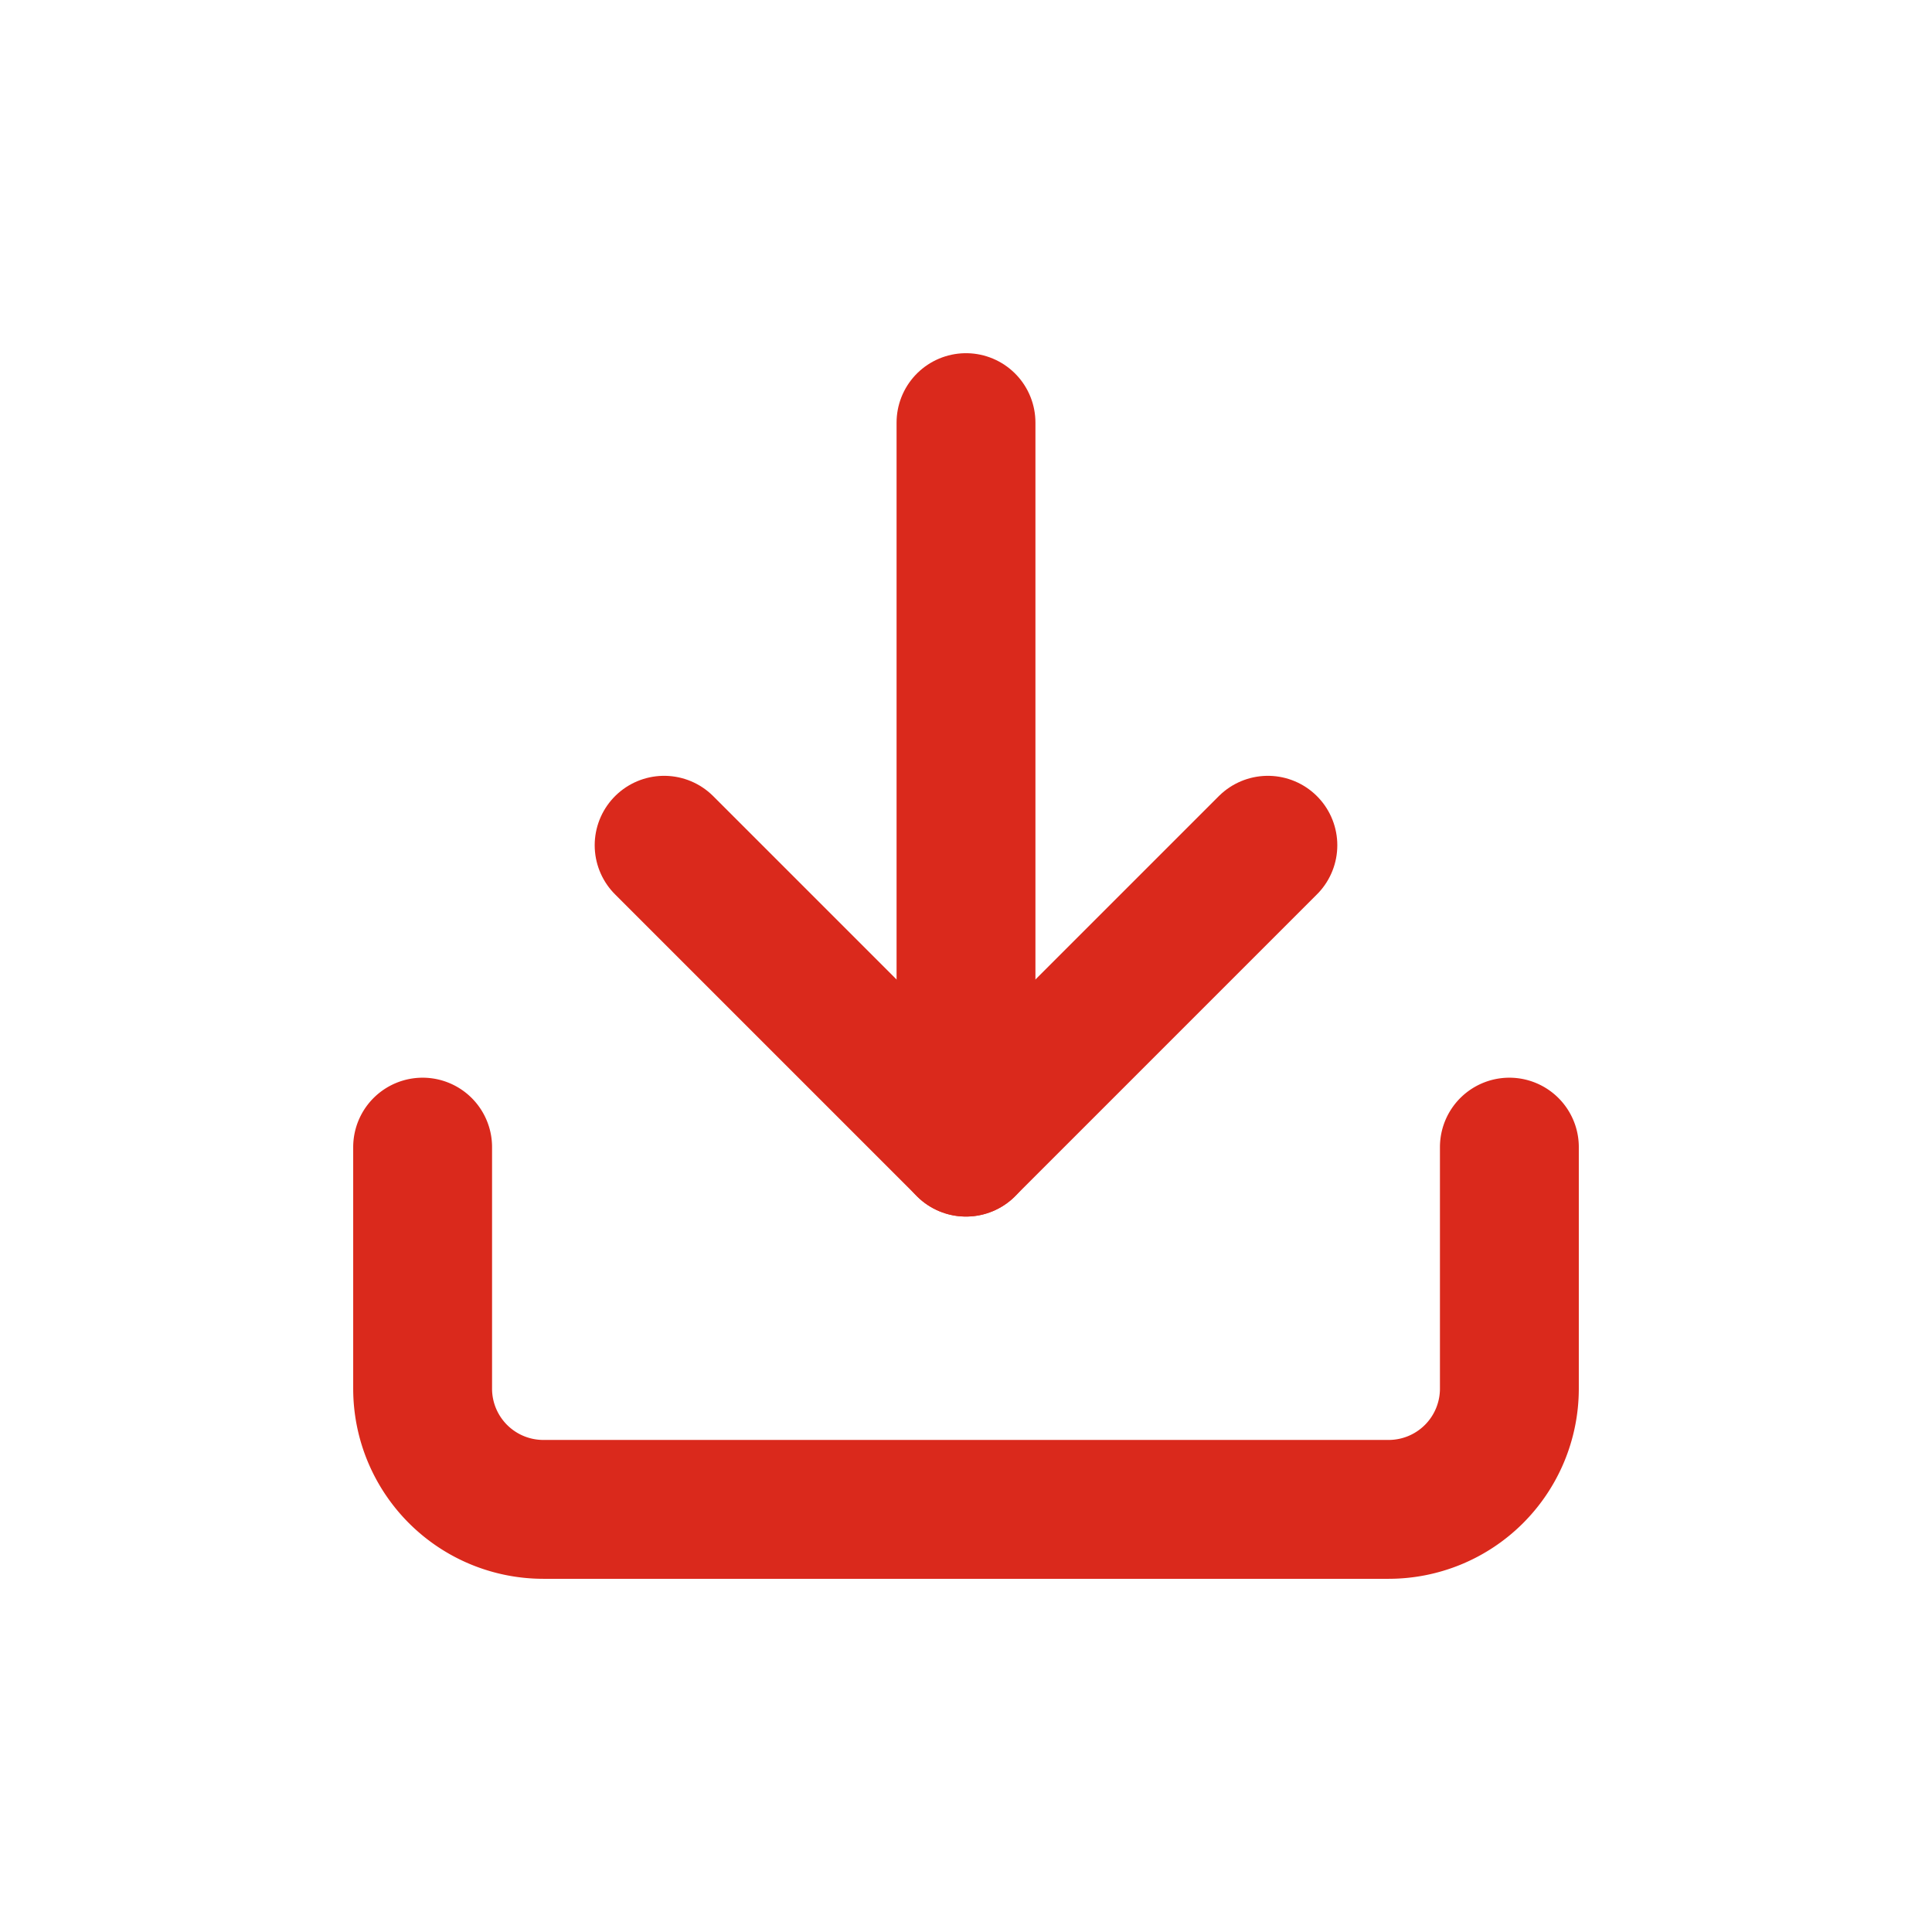 <svg xmlns="http://www.w3.org/2000/svg" width="32" height="32" viewBox="0 0 32 32"><defs><style>.a-download-small,.b-download-small{fill:none;}.a-download-small{stroke:#da291c;stroke-linecap:round;stroke-linejoin:round;stroke-width:2.3px;}</style></defs><g transform="translate(2.5 2.5)"><path class="a-download-small" d="M22.5,22.5v4a2,2,0,0,1-2,2H6.5a2,2,0,0,1-2-2v-4" transform="translate(0 -6)"/><path class="a-download-small" d="M10.5,15l5,5,5-5" transform="translate(-2 -3.5)"/><path class="a-download-small" d="M18,16.5V4.5" transform="translate(-4.5)"/></g><rect class="b-download-small" width="32" height="32"/></svg>
